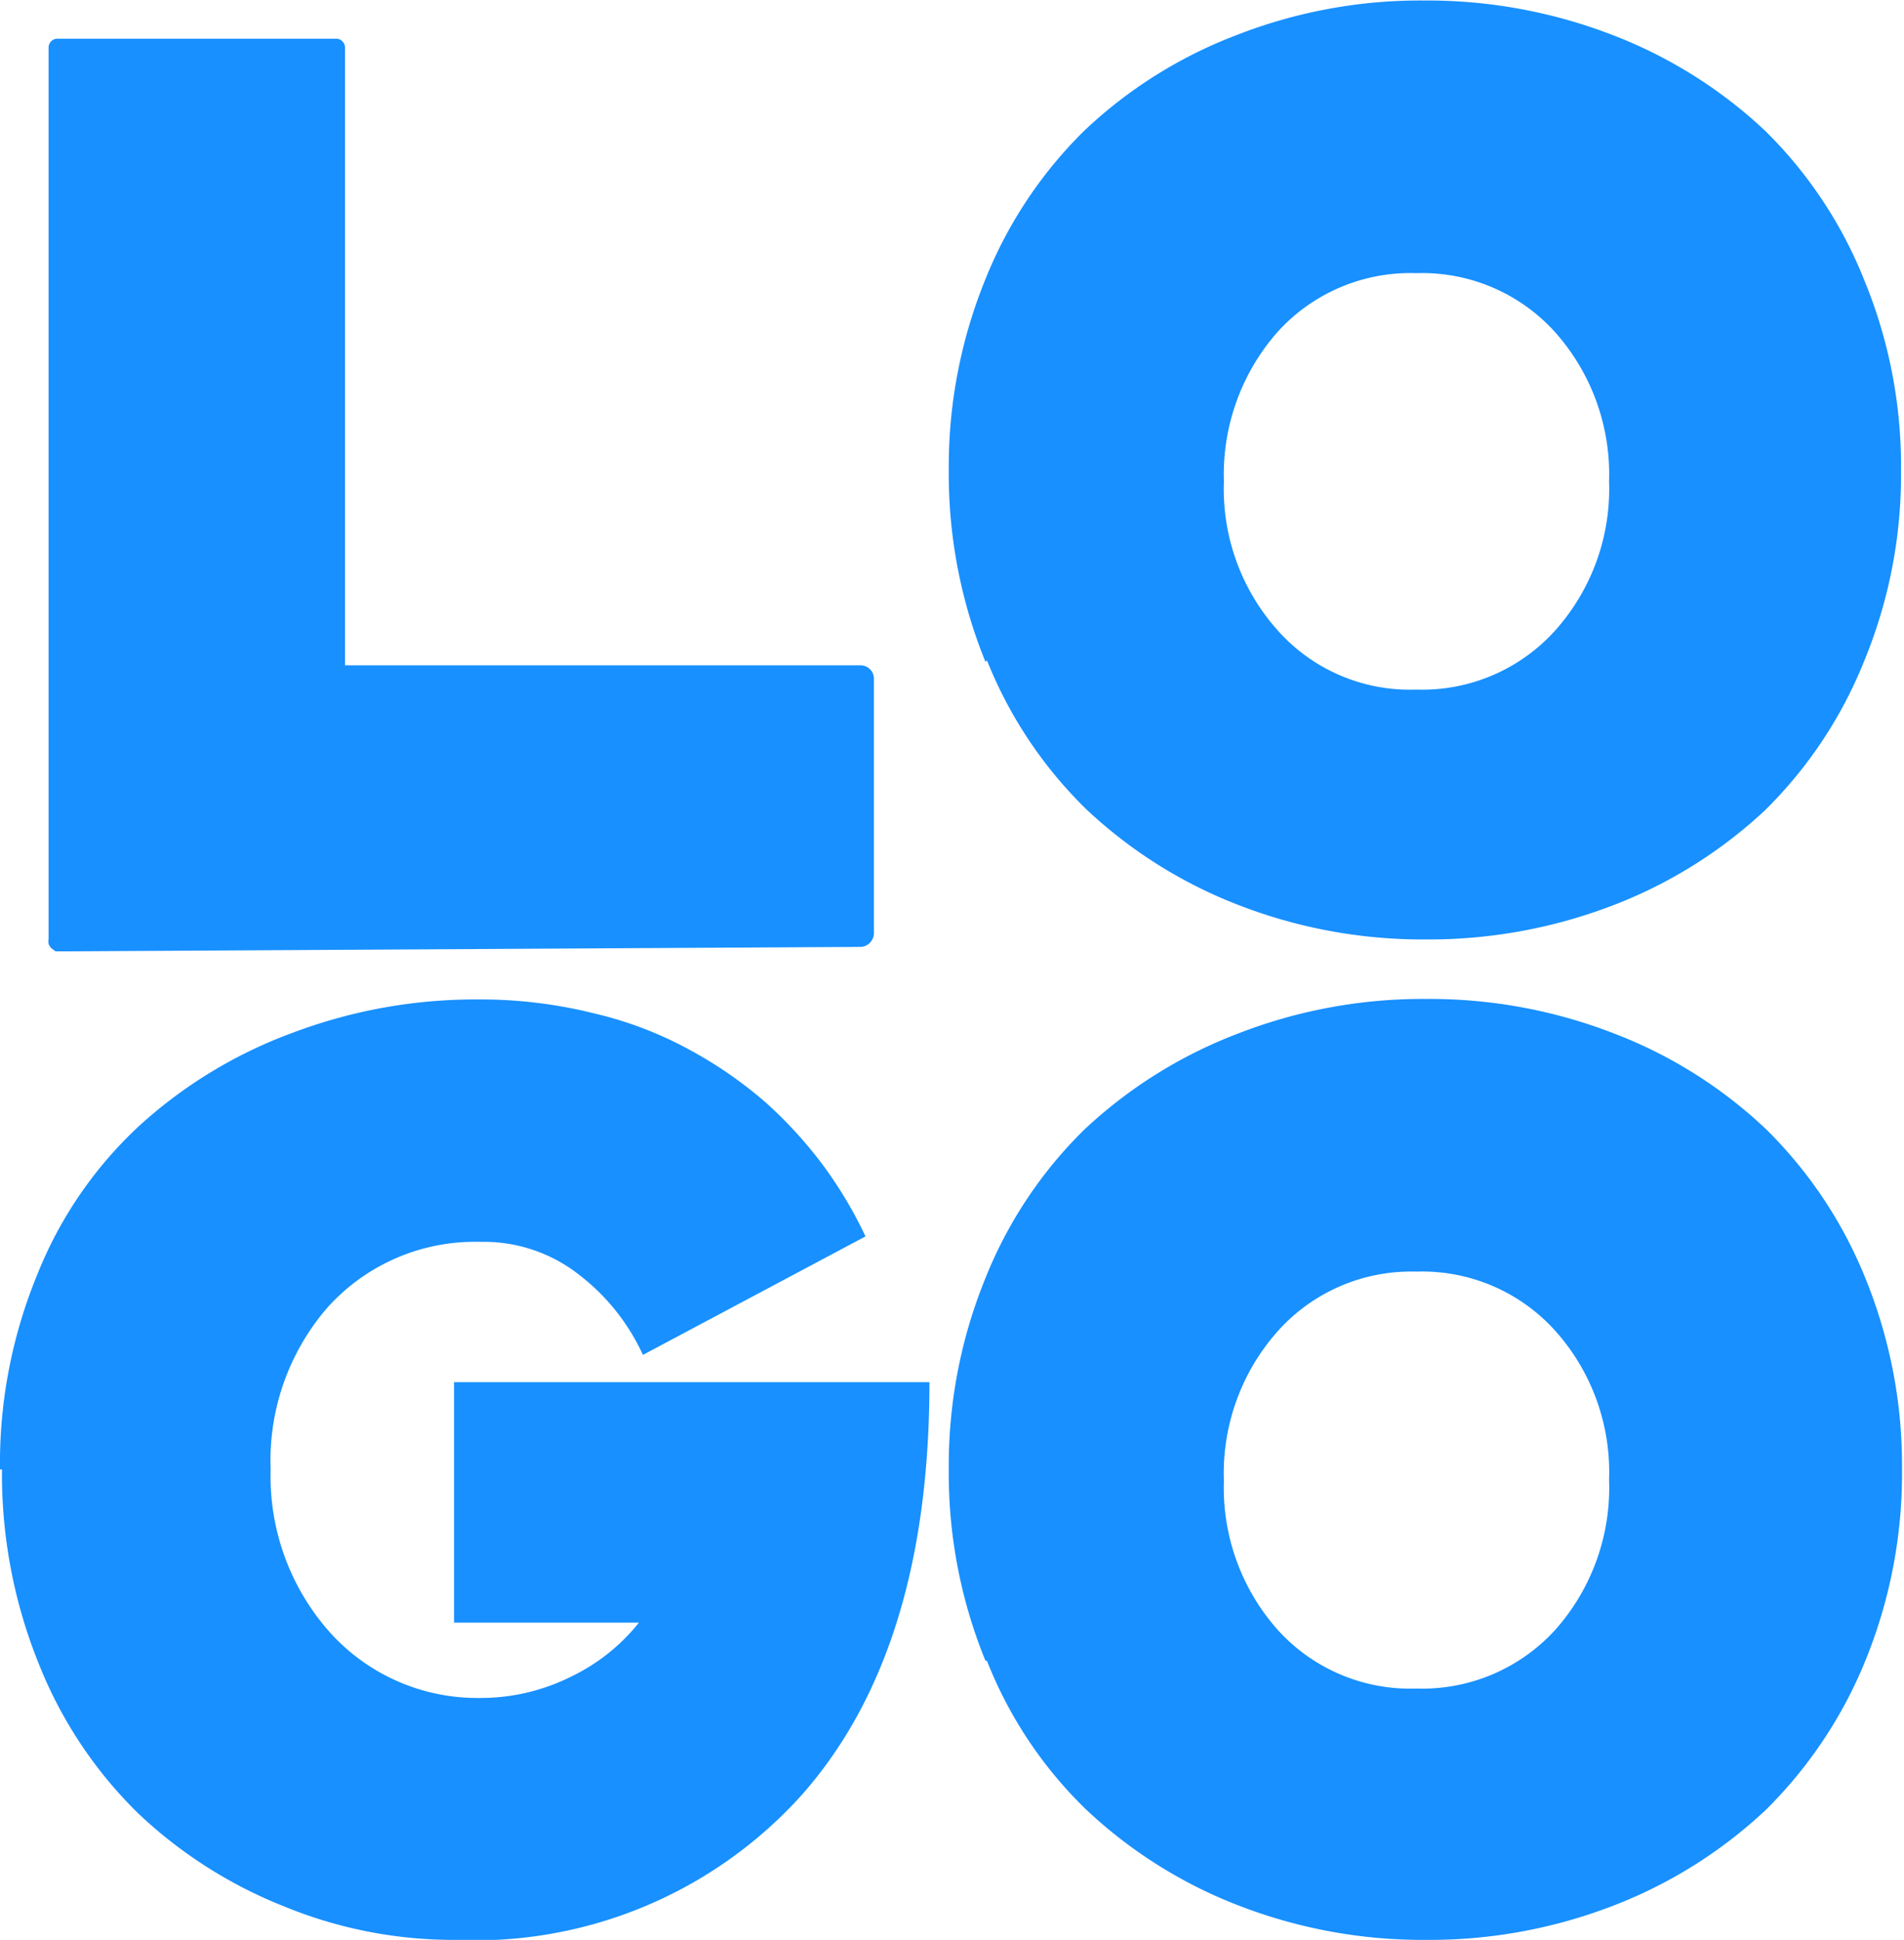 <?xml version="1.0" encoding="UTF-8"?> <svg xmlns="http://www.w3.org/2000/svg" id="Слой_1" data-name="Слой 1" viewBox="0 0 38.41 39.13"><defs><style>.cls-1{fill:#1890ff;}</style></defs><path class="cls-1" d="M-72.58-16.9a10.05,10.05,0,0,1-.74-3.86,10,10,0,0,1,.74-3.86,8.79,8.79,0,0,1,2-3,9.24,9.24,0,0,1,3.06-1.92,10.17,10.17,0,0,1,3.79-.7,10.37,10.37,0,0,1,3.81.7,9.41,9.41,0,0,1,3.06,1.92,8.76,8.76,0,0,1,2,3,9.84,9.84,0,0,1,.75,3.86,9.84,9.84,0,0,1-.75,3.86,8.82,8.82,0,0,1-2,3A9.43,9.43,0,0,1-59.89-12a10.37,10.37,0,0,1-3.81.7,10.27,10.27,0,0,1-3.79-.7,9.43,9.43,0,0,1-3.06-1.93,8.7,8.7,0,0,1-2-3ZM-92.46-.61a10,10,0,0,1,.76-3.95,8.25,8.25,0,0,1,2.07-3,9.4,9.4,0,0,1,3.08-1.86,10.45,10.45,0,0,1,3.76-.67,9.42,9.42,0,0,1,2.31.28,7.6,7.6,0,0,1,1.92.73A8.46,8.46,0,0,1-77-8a8.64,8.64,0,0,1,1.17,1.29A8.54,8.54,0,0,1-75-5.31l-4.49,2.39a4.28,4.28,0,0,0-1.28-1.61,3.11,3.11,0,0,0-2-.67,4,4,0,0,0-3.08,1.32A4.71,4.71,0,0,0-87-.61a4.73,4.73,0,0,0,1.18,3.27A4,4,0,0,0-82.79,4a4.09,4.09,0,0,0,1.85-.43,3.92,3.92,0,0,0,1.37-1.09H-83.3V-2.37h9.59c0,3.6-.85,6.37-2.57,8.32a8.86,8.86,0,0,1-7,2.93,9,9,0,0,1-3.46-.68,9.21,9.21,0,0,1-2.93-1.87,8.71,8.71,0,0,1-2-3,10.2,10.2,0,0,1-.75-3.94Zm19.88,3.86a10,10,0,0,1-.74-3.86,10,10,0,0,1,.74-3.86,8.74,8.74,0,0,1,2-3A9.43,9.43,0,0,1-67.49-9.4a10.28,10.28,0,0,1,3.8-.7,10.28,10.28,0,0,1,3.8.7,9.27,9.27,0,0,1,3.06,1.93,8.88,8.88,0,0,1,2,3,10,10,0,0,1,.74,3.86,10,10,0,0,1-.74,3.86,9,9,0,0,1-2,3,9.43,9.43,0,0,1-3.06,1.93,10.28,10.28,0,0,1-3.8.7,10.28,10.28,0,0,1-3.8-.7,9.43,9.43,0,0,1-3.06-1.93,8.51,8.51,0,0,1-2-3Zm5.88-26.79a4.35,4.35,0,0,0-1.07,3,4.28,4.28,0,0,0,1.08,3,3.57,3.57,0,0,0,2.8,1.2,3.61,3.61,0,0,0,2.81-1.2,4.28,4.28,0,0,0,1.08-3,4.31,4.31,0,0,0-1.08-3,3.61,3.61,0,0,0-2.81-1.2A3.61,3.61,0,0,0-66.7-23.54Zm0,20.16a4.31,4.31,0,0,0-1.07,3,4.31,4.31,0,0,0,1.08,3,3.6,3.6,0,0,0,2.8,1.19,3.63,3.63,0,0,0,2.81-1.19A4.31,4.31,0,0,0-60-.4a4.27,4.27,0,0,0-1.08-3,3.61,3.61,0,0,0-2.81-1.2A3.61,3.61,0,0,0-66.7-3.38ZM-85.52-16.83H-75.1a.27.27,0,0,1,.27.27v5.13a.28.28,0,0,1-.27.28l-16.14.09-.1,0-.08-.06a.24.24,0,0,1-.06-.09.43.43,0,0,1,0-.11V-29.29a.18.18,0,0,1,.17-.18h5.63a.18.18,0,0,1,.18.18v12.46Z" transform="translate(92.46 30.25)"></path></svg> 